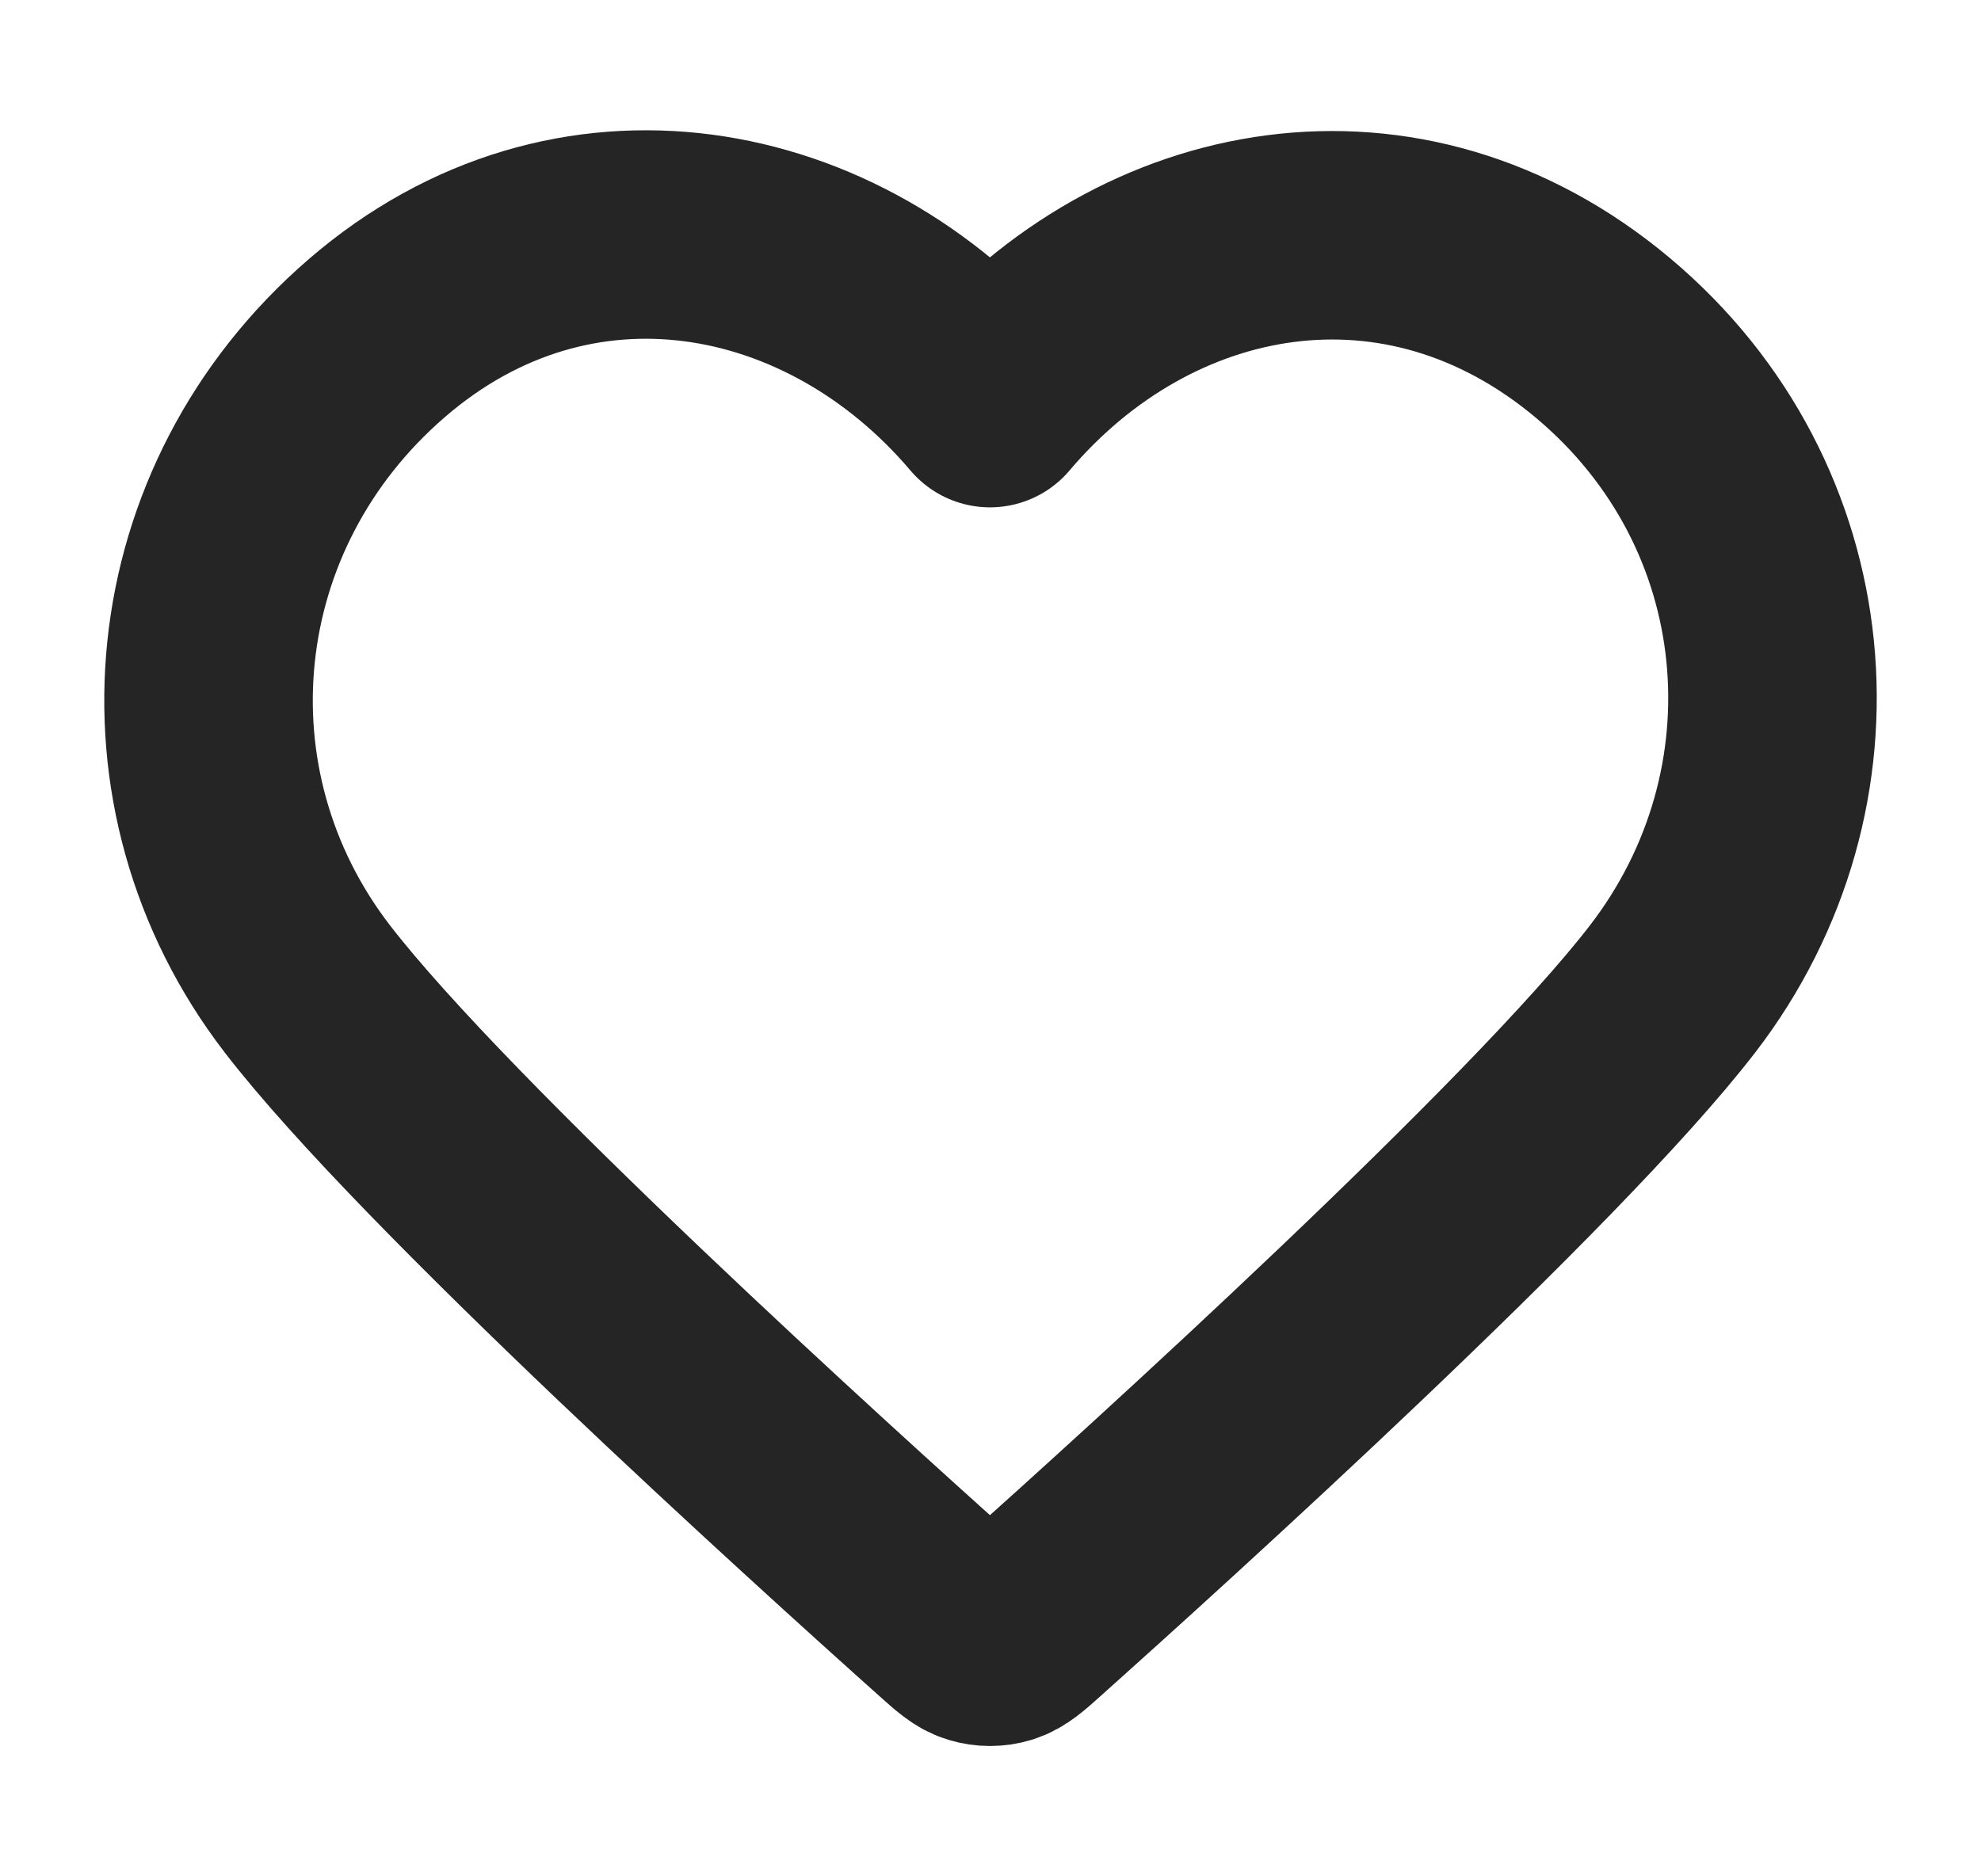 <svg width="19" height="18" viewBox="0 0 19 18" fill="none" xmlns="http://www.w3.org/2000/svg">
<path fill-rule="evenodd" clip-rule="evenodd" d="M9.495 3.867C7.995 2.097 5.495 1.621 3.616 3.242C1.737 4.862 1.473 7.571 2.948 9.487C4.175 11.08 7.887 14.44 9.104 15.528C9.24 15.65 9.308 15.71 9.388 15.734C9.457 15.755 9.533 15.755 9.602 15.734C9.681 15.71 9.75 15.65 9.886 15.528C11.102 14.44 14.815 11.08 16.042 9.487C17.517 7.571 17.285 4.845 15.374 3.242C13.463 1.638 10.994 2.097 9.495 3.867Z" stroke="#252525" stroke-width="2" stroke-linecap="round" stroke-linejoin="round"/>
</svg>
